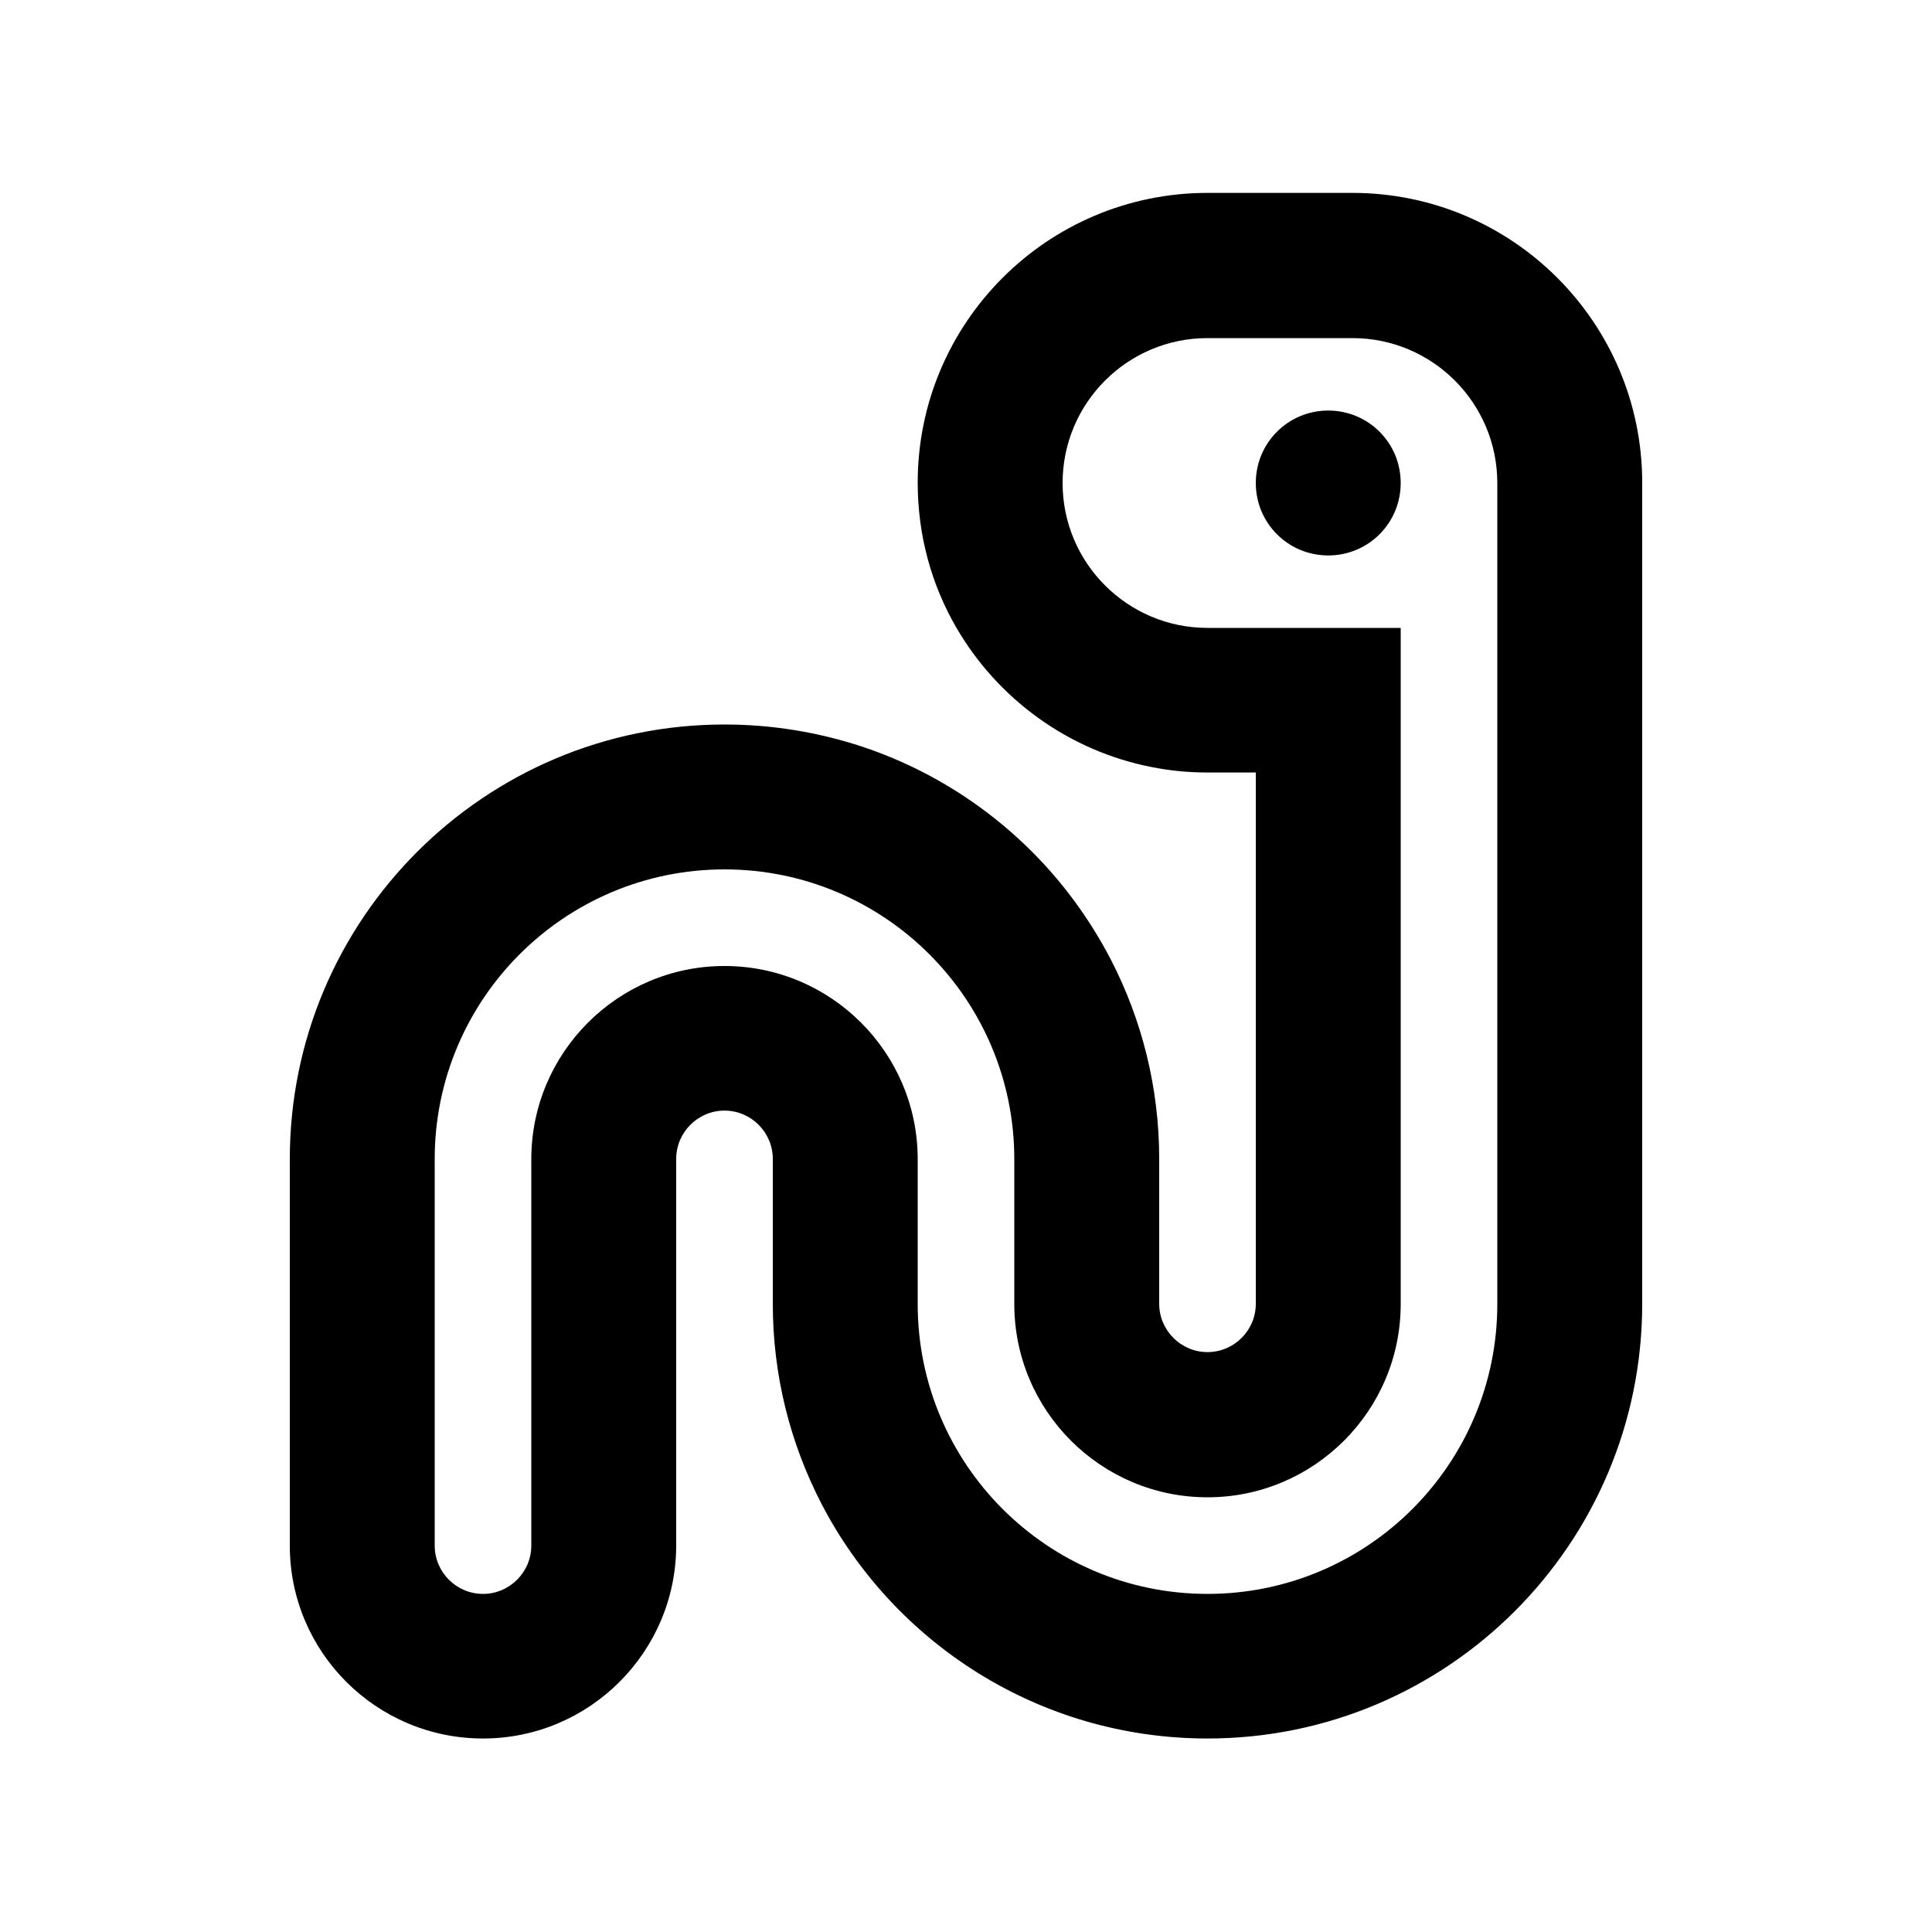 <svg xmlns="http://www.w3.org/2000/svg" viewBox="0 0 640 640"><!--! Font Awesome Pro 7.1.0 by @fontawesome - https://fontawesome.com License - https://fontawesome.com/license (Commercial License) Copyright 2025 Fonticons, Inc. --><path fill="currentColor" d="M464 256L464 432C464 467.3 435.3 496 400 496C364.7 496 336 467.3 336 432L336 384C336 331 293 288 240 288C187 288 144 331 144 384L144 512C144 520.8 151.2 528 160 528C168.8 528 176 520.8 176 512L176 384C176 348.7 204.7 320 240 320C275.3 320 304 348.7 304 384L304 432C304 485 347 528 400 528C453 528 496 485 496 432L496 160C496 133.5 474.5 112 448 112L400 112C373.5 112 352 133.5 352 160C352 186.5 373.5 208 400 208L464 208L464 256zM240 240C255.9 240 271.2 242.6 285.5 247.3C313.2 256.5 337.2 273.9 354.5 296.6C359.6 303.3 364.1 310.4 368 317.9C378.2 337.7 384 360.1 384 383.9L384 431.9C384 440.7 391.2 447.9 400 447.9C408.8 447.9 416 440.7 416 431.9L416 255.9L400 255.9C393.7 255.9 387.5 255.3 381.5 254.1C353.9 248.7 330.5 231.5 316.8 207.9C308.6 193.8 304 177.4 304 159.9C304 106.9 347 63.9 400 63.9L448 63.9C501 63.9 544 106.9 544 159.9L544 431.9C544 511.4 479.5 575.9 400 575.9C344.3 575.9 295.9 544.2 272 497.9C261.8 478.1 256 455.7 256 431.9L256 383.9C256 375.1 248.8 367.9 240 367.9C231.2 367.9 224 375.1 224 383.9L224 511.9C224 547.2 195.3 575.9 160 575.9C124.7 575.9 96 547.3 96 512L96 384C96 304.5 160.5 240 240 240zM440 136C453.3 136 464 146.7 464 160C464 173.3 453.3 184 440 184C426.7 184 416 173.3 416 160C416 146.7 426.7 136 440 136z"/></svg>
